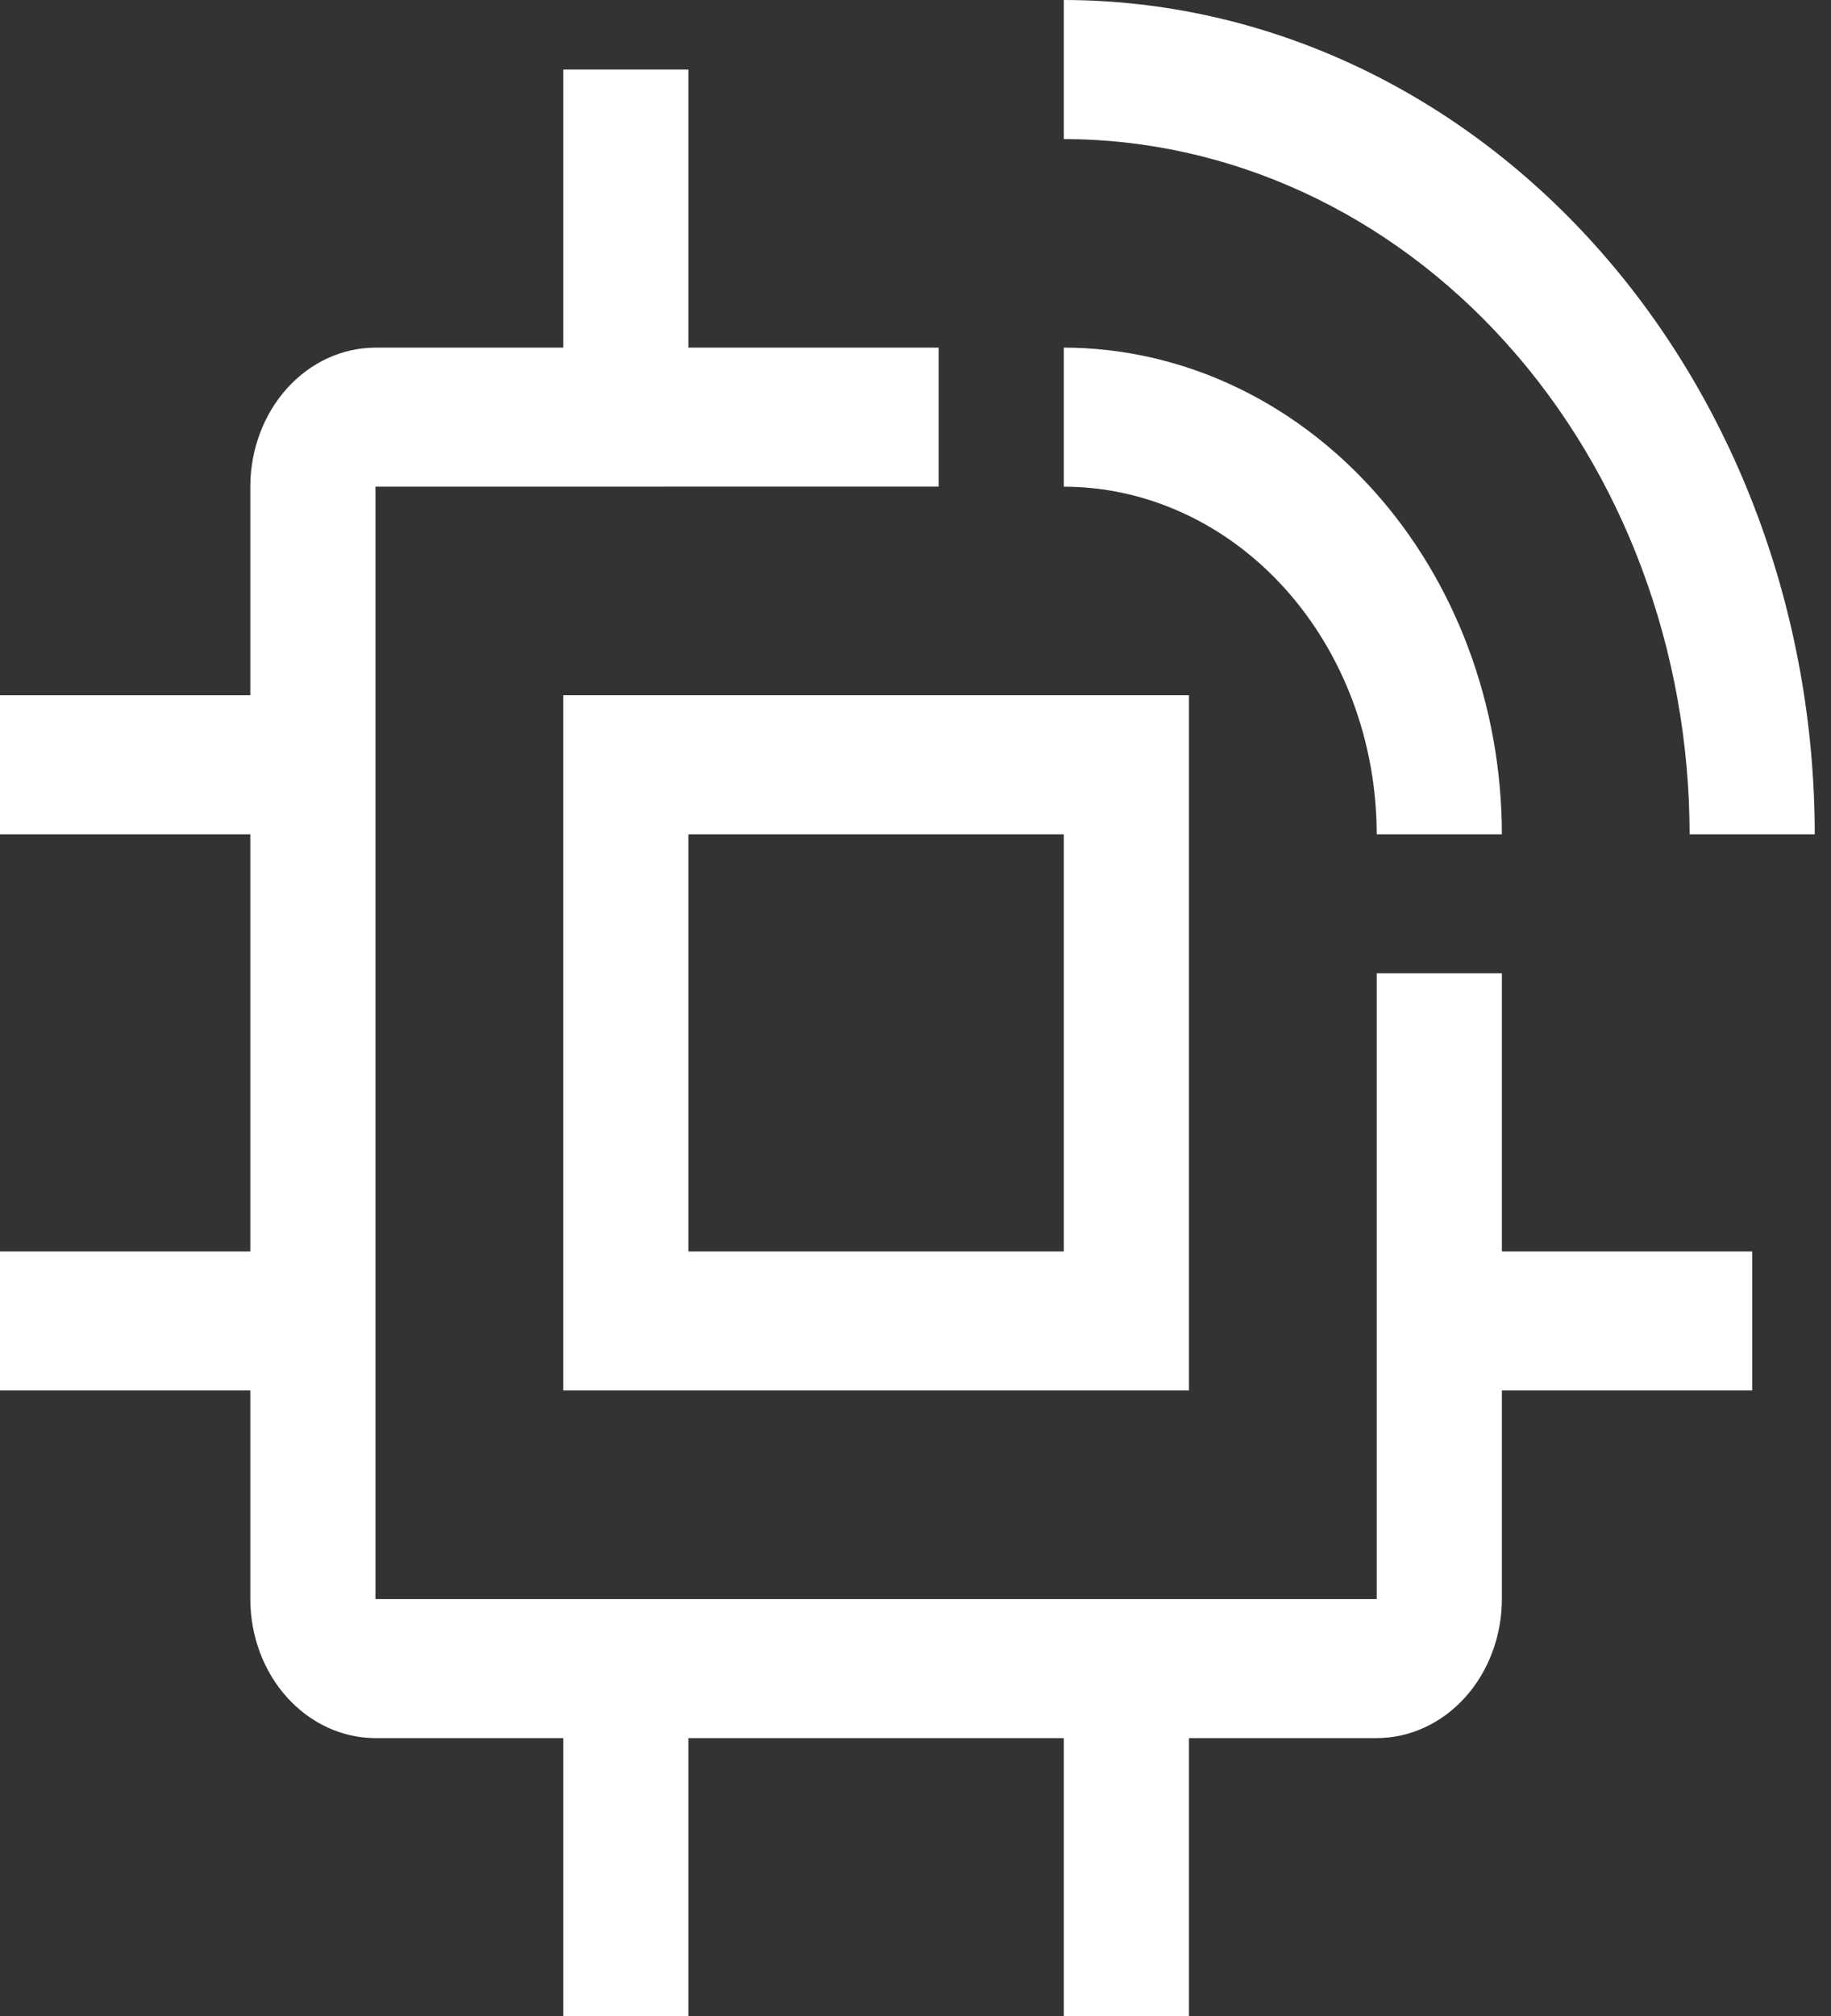<svg xmlns="http://www.w3.org/2000/svg" width="109" height="120" viewBox="0 0 109 120" fill="none"><rect x="0" y="0" width="109" height="120" fill="#333333" stroke="none"/><path d="M104.308 74.483H89.407V57.931H81.956V95.172H22.352V28.965L55.879 28.962V20.69H40.978V4.138H33.528V20.69H22.352C20.376 20.692 18.482 21.564 17.085 23.116C15.689 24.668 14.903 26.771 14.901 28.965V41.379H0V49.655H14.901V74.483H0V82.759H14.901V95.172C14.903 97.367 15.689 99.47 17.086 101.022C18.483 102.573 20.376 103.446 22.352 103.448H33.528V120H40.978V103.448H63.33V120H70.78V103.448H81.956C83.931 103.445 85.825 102.572 87.222 101.021C88.618 99.47 89.404 97.366 89.407 95.172V82.759H104.308V74.483Z" fill="white"></path><path d="M70.78 82.759H33.527V41.379H70.78V82.759ZM40.978 74.483H63.33V49.655H40.978V74.483Z" fill="white"></path><path d="M108.033 49.655H100.583C100.571 38.685 96.643 28.167 89.659 20.41C82.675 12.652 73.207 8.289 63.33 8.276V0C75.182 0.014 86.545 5.25 94.926 14.559C103.307 23.869 108.021 36.49 108.033 49.655Z" fill="white"></path><path d="M89.407 49.655H81.957C81.951 44.17 79.986 38.911 76.495 35.033C73.003 31.154 68.268 28.972 63.33 28.966V20.69C70.244 20.699 76.871 23.754 81.76 29.184C86.649 34.614 89.399 41.976 89.407 49.655Z" fill="white"></path></svg>